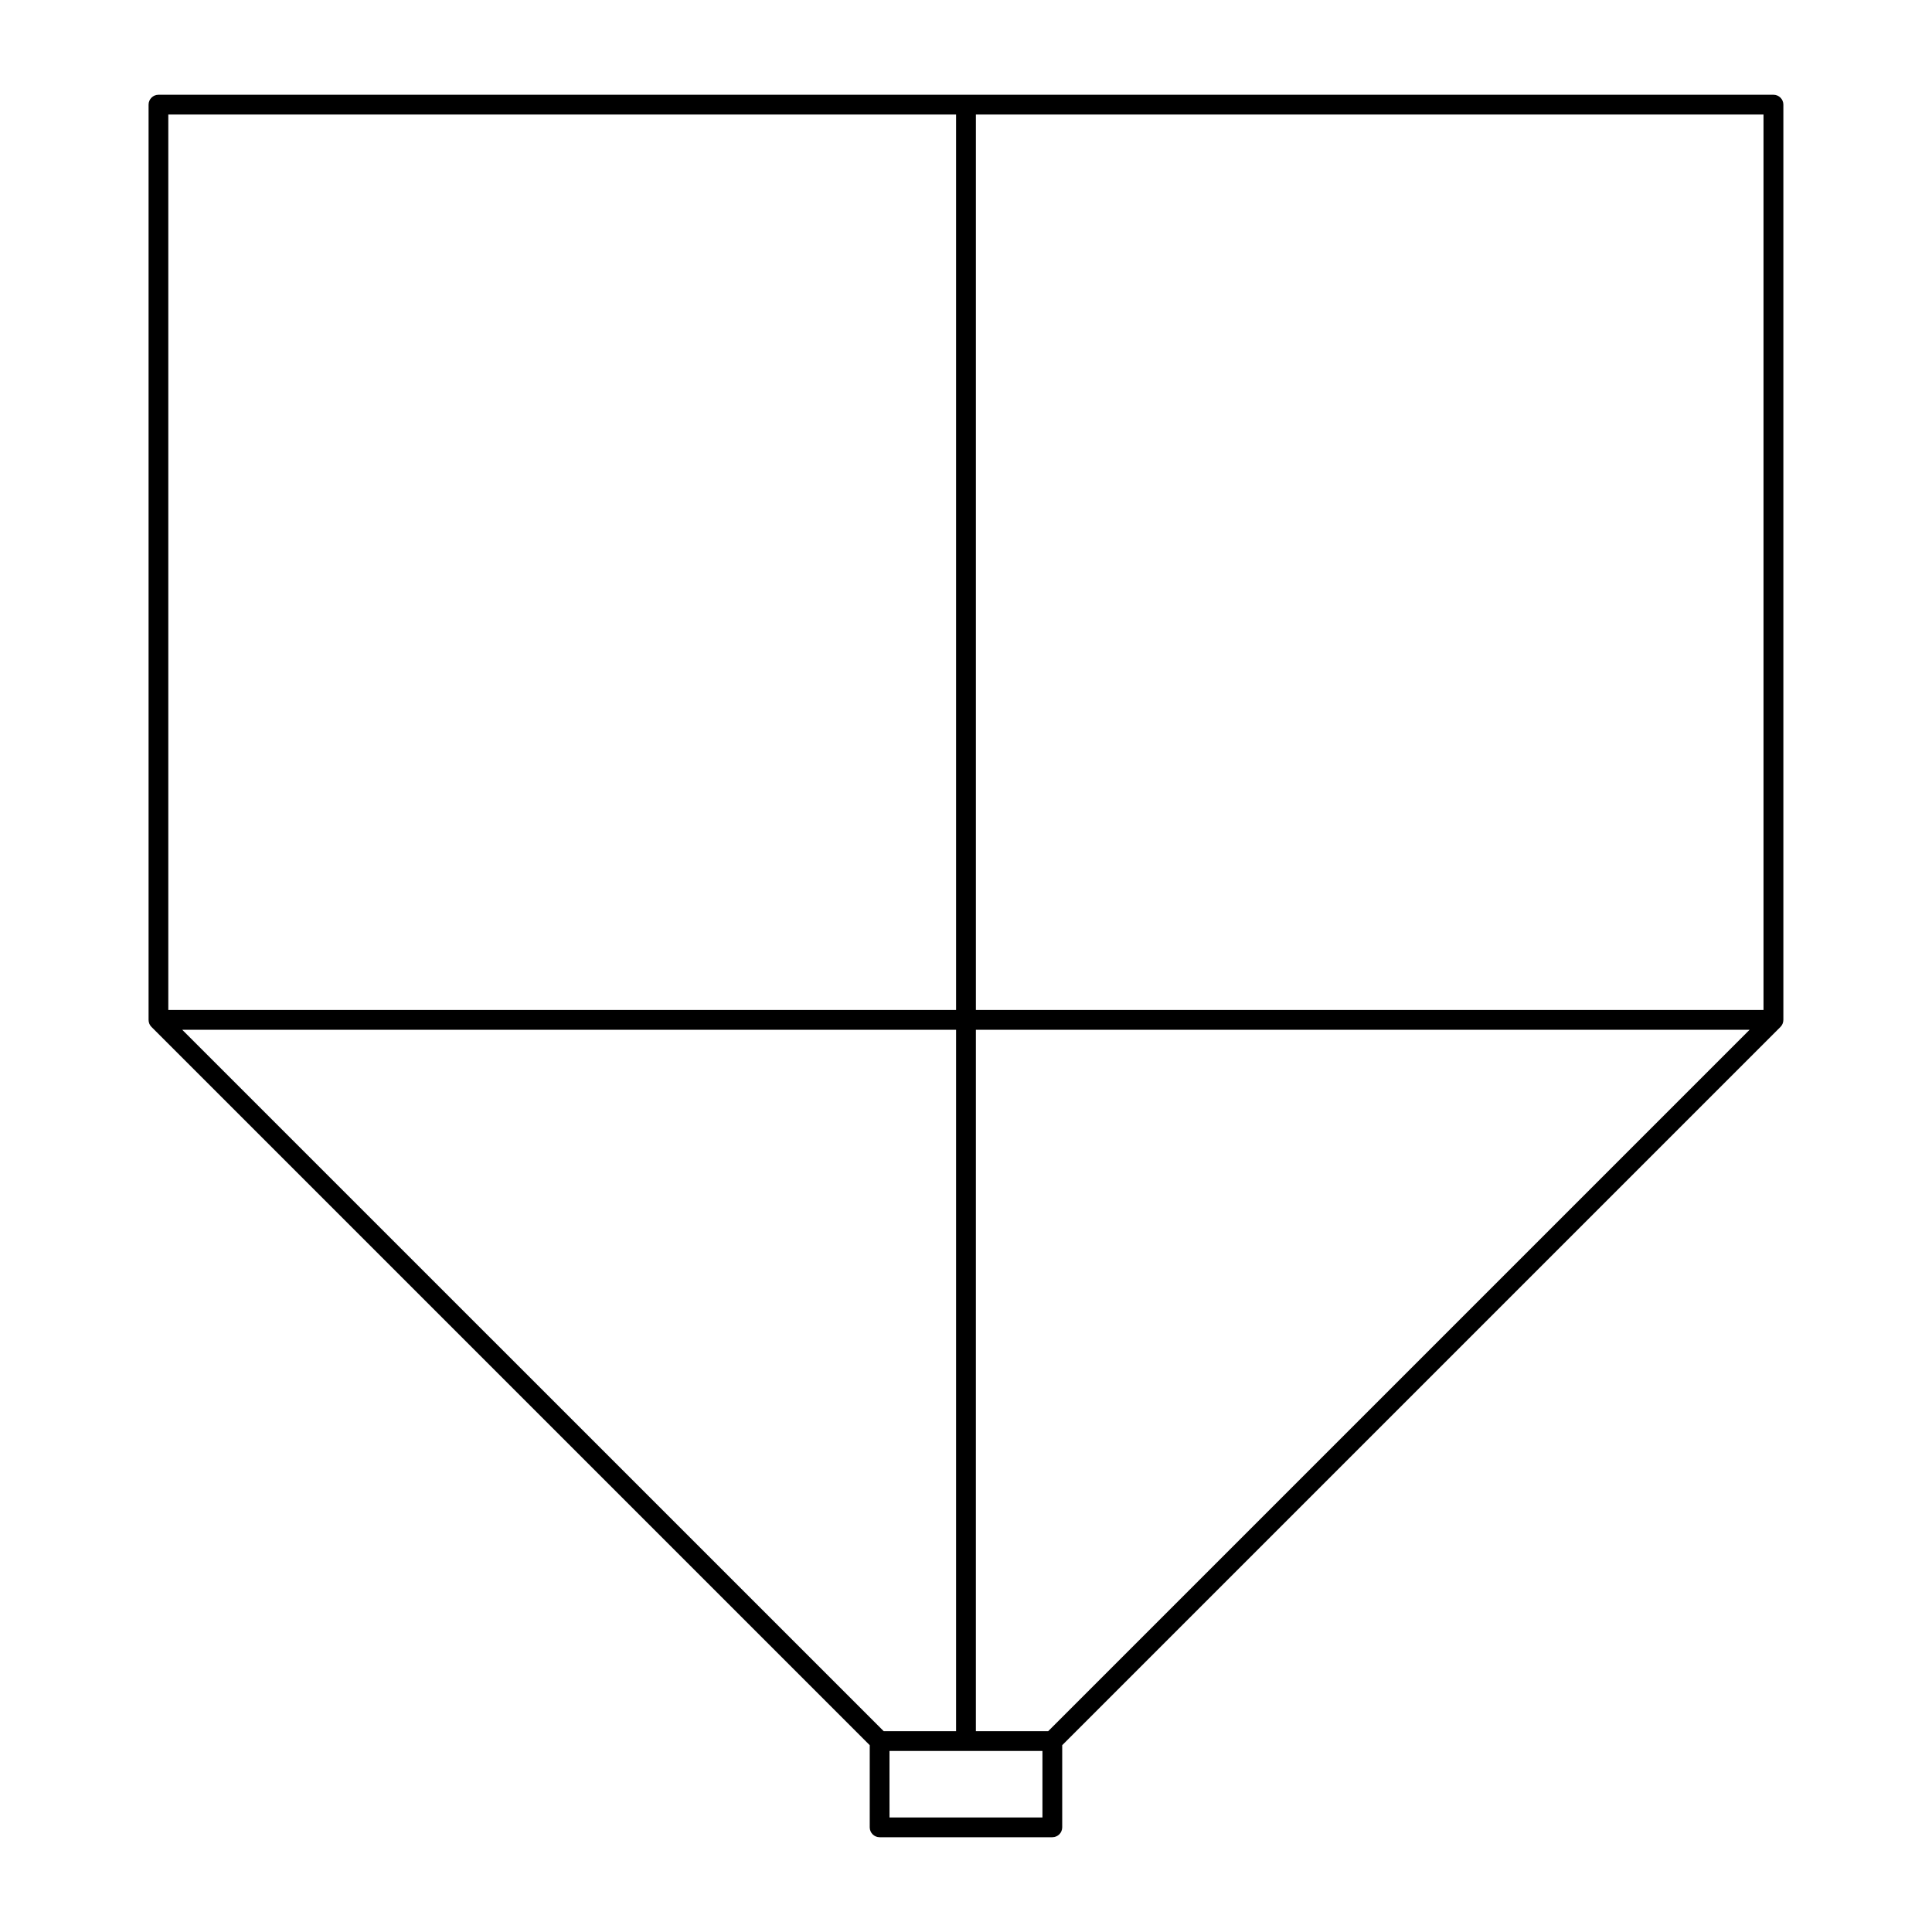 <?xml version="1.0" encoding="UTF-8"?>
<!-- Uploaded to: ICON Repo, www.iconrepo.com, Generator: ICON Repo Mixer Tools -->
<svg fill="#000000" width="800px" height="800px" version="1.1" viewBox="144 144 512 512" xmlns="http://www.w3.org/2000/svg">
 <path d="m186 169.11c-1.449 0-2.625 1.176-2.625 2.621v242.54c0 0.703 0.262 1.371 0.754 1.863l190.36 190.36v21.77c0 1.449 1.176 2.621 2.625 2.621h45.758c1.449 0 2.625-1.176 2.625-2.621v-21.77l190.36-190.36c0.484-0.492 0.754-1.172 0.754-1.863v-242.54c0-1.449-1.176-2.621-2.625-2.621zm2.602 5.246h208.77v237.29h-208.77zm214.02 0h208.73v237.29h-208.73zm-210.33 242.54h205.08v185.88h-19.184zm210.33 0h205.04l-185.88 185.88h-19.164zm-22.898 191.12 40.535 0.004v17.629h-40.531z"/>
</svg>